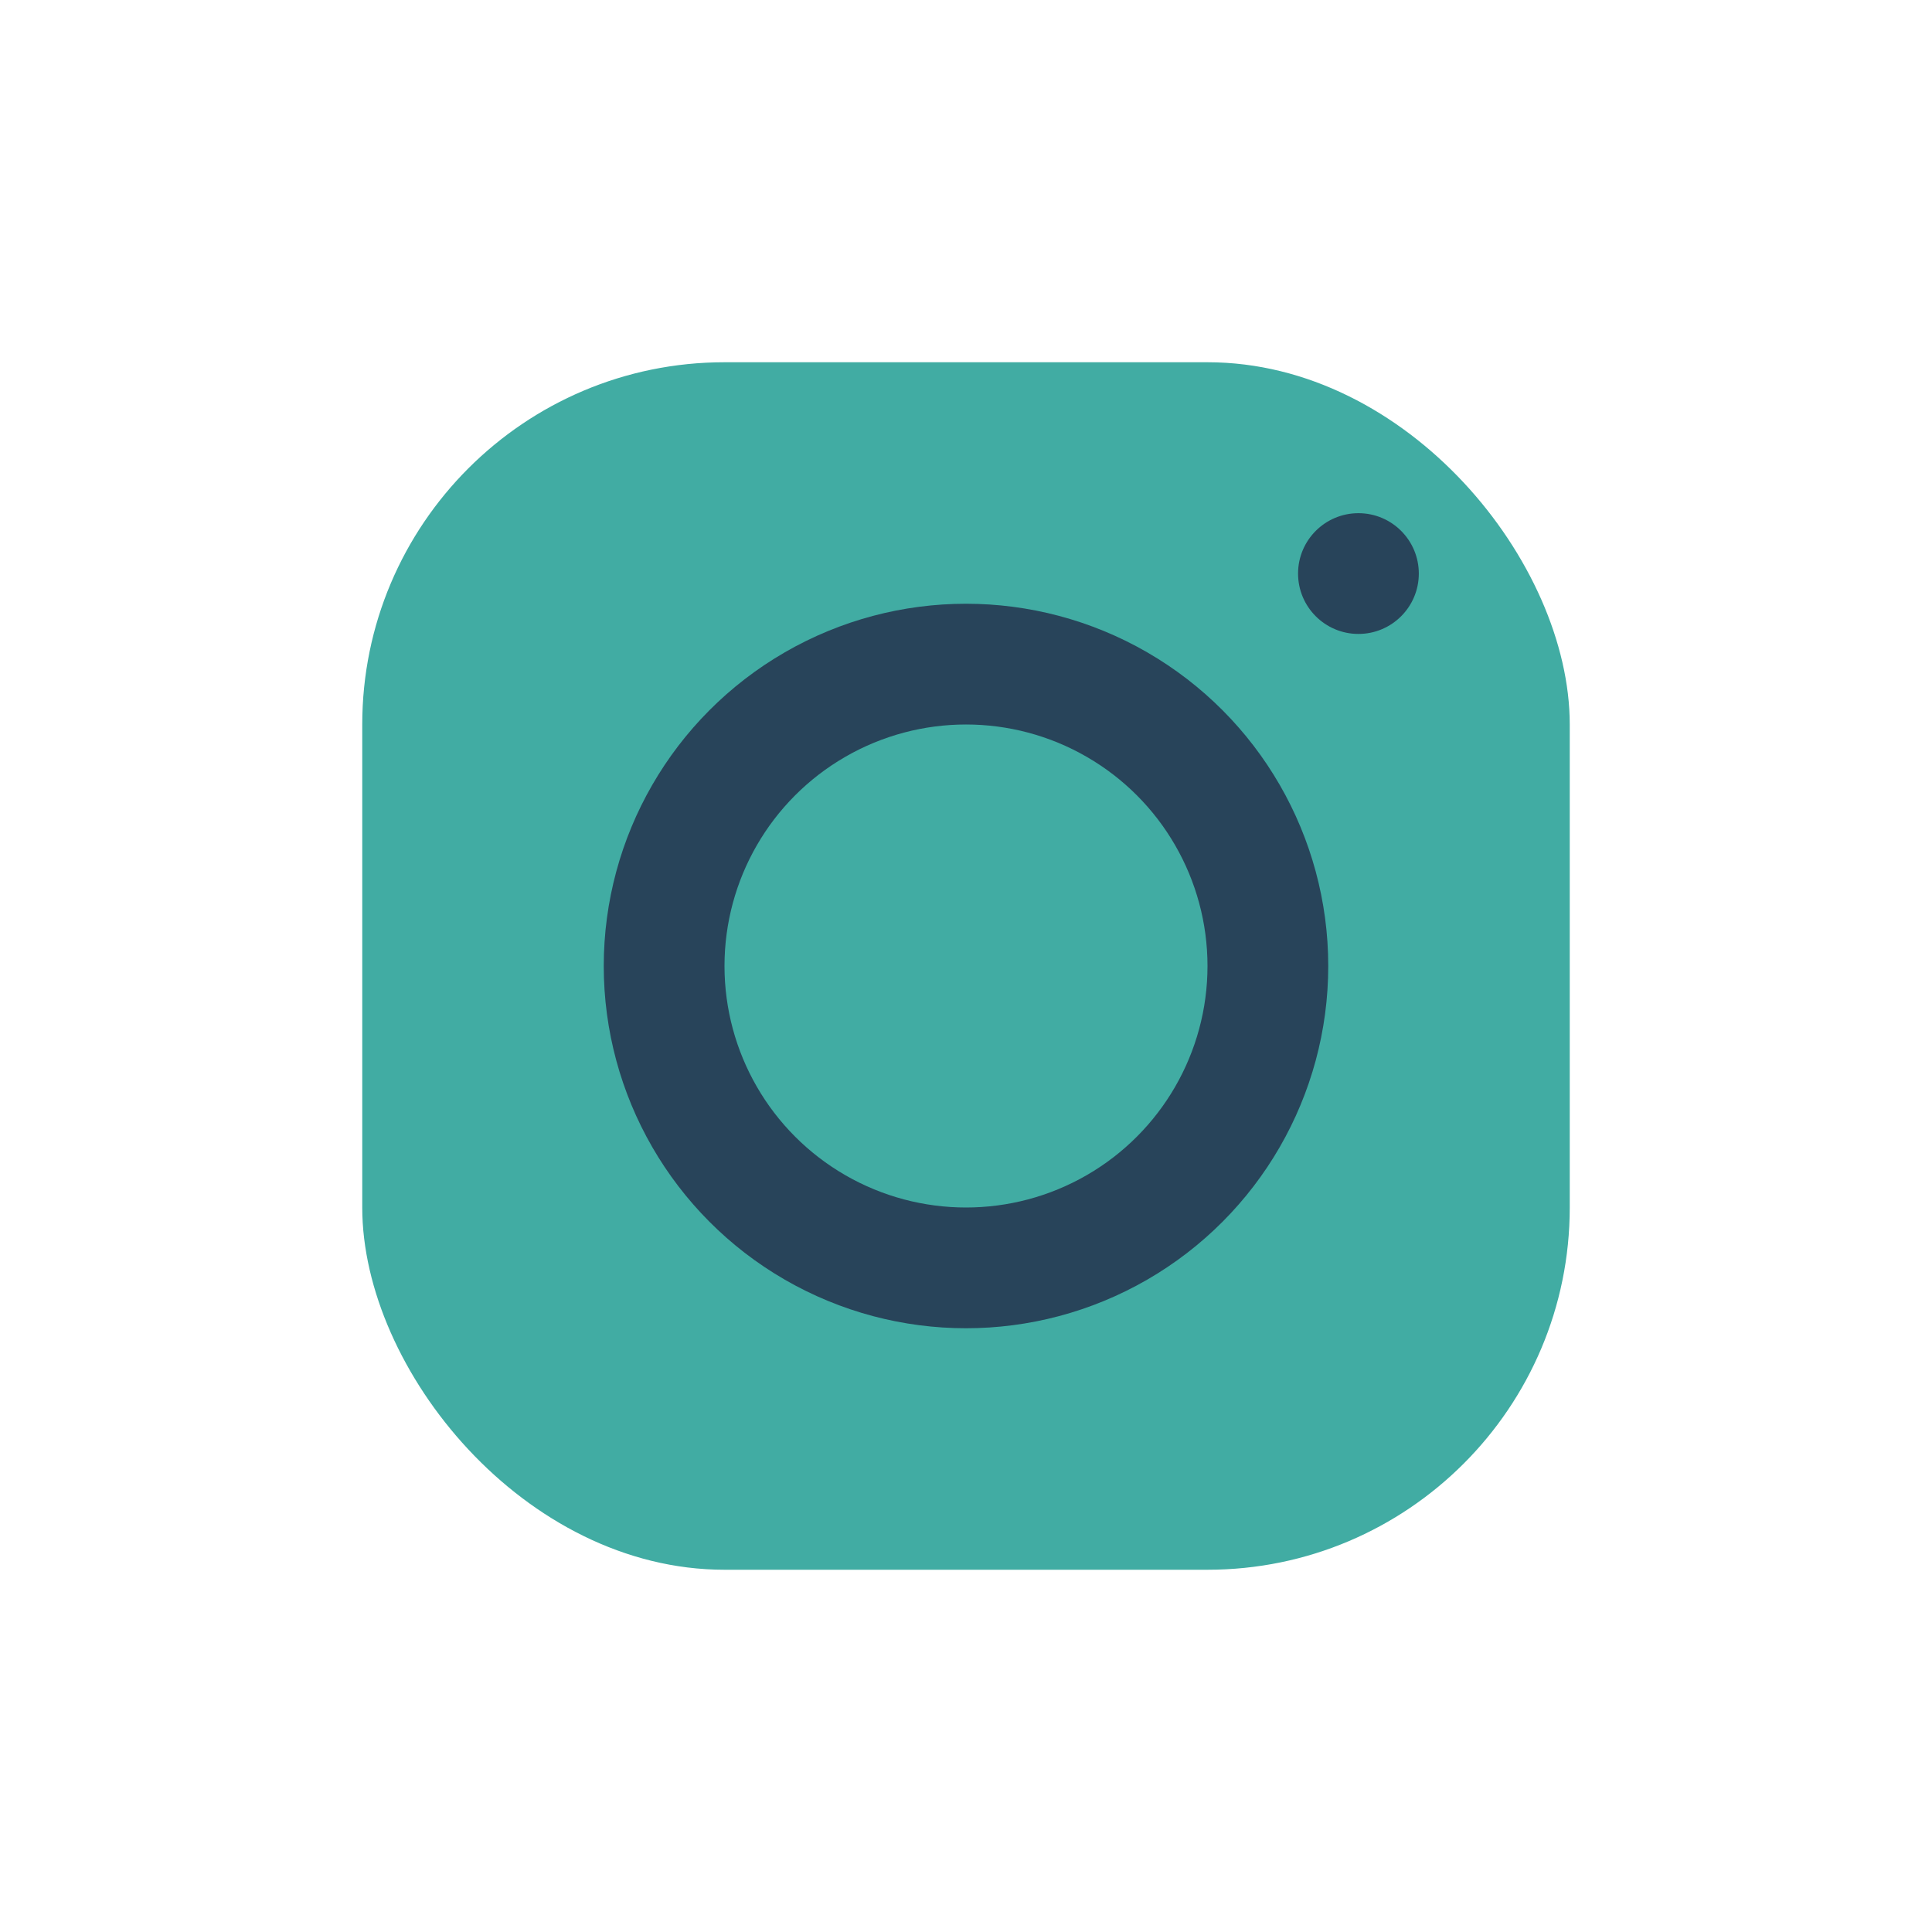 <?xml version="1.0" encoding="UTF-8"?>
<svg xmlns="http://www.w3.org/2000/svg" width="32" height="32" viewBox="0 0 32 32"><rect x="6" y="6" width="20" height="20" rx="6" fill="#41ACA3"/><circle cx="16" cy="16" r="5" fill="none" stroke="#28445A" stroke-width="2"/><circle cx="22.5" cy="9.5" r="1" fill="#28445A"/></svg>